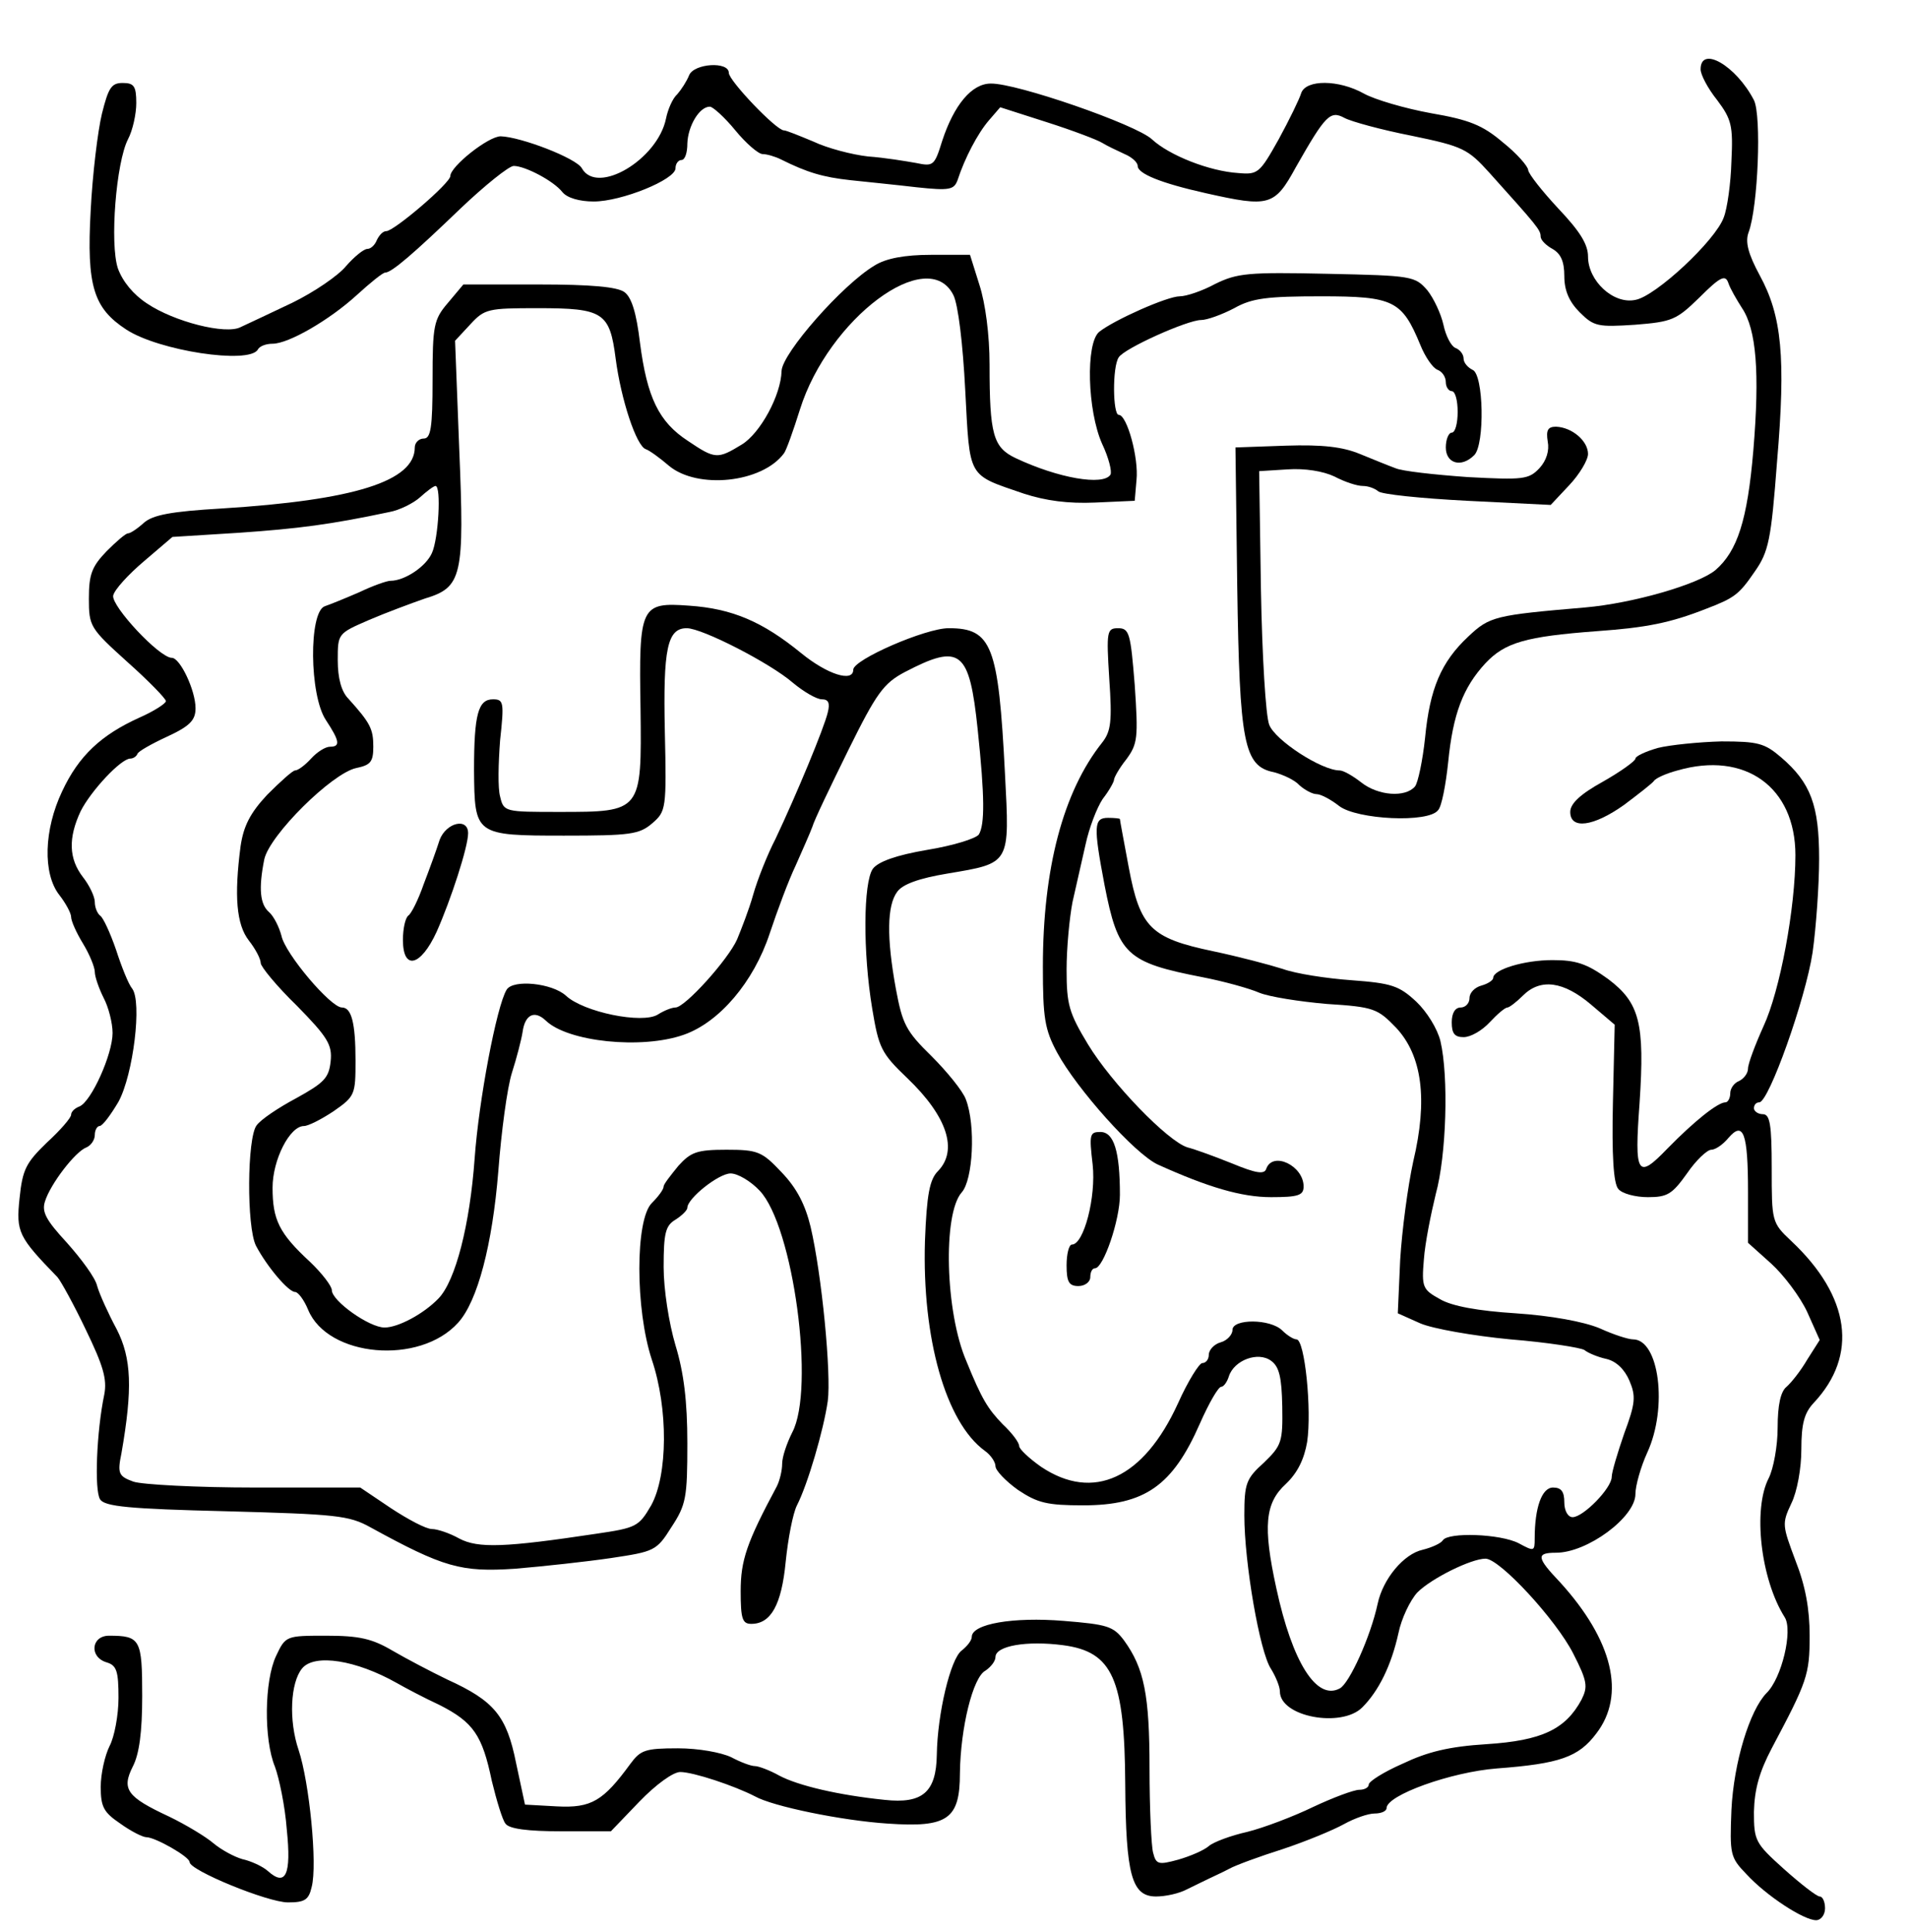<?xml version="1.0" encoding="UTF-8" standalone="yes"?>
<svg version="1.0" xmlns="http://www.w3.org/2000/svg" width="322" height="326" viewBox="0 0 322 326" preserveAspectRatio="xMidYMid meet">
  <g transform="translate(0,326) scale(0.1,-0.1)" fill="#000000" stroke="none">
    <path d="M2870 3143 c0 -9 12 -32 28 -52 24 -32 27 -43 24 -103 -1 -37 -7 -80
-13 -95 -14 -39 -115 -133 -149 -139 -37 -8 -80 32 -80 73 0 21 -14 43 -50 81
-27 29 -50 58 -51 65 0 6 -19 28 -43 47 -34 29 -57 38 -121 49 -44 8 -95 23
-113 33 -43 24 -98 24 -106 1 -3 -10 -20 -45 -38 -78 -32 -57 -35 -60 -68 -57
-49 3 -117 30 -146 57 -27 25 -229 95 -272 94 -32 0 -62 -36 -82 -97 -13 -42
-15 -43 -44 -37 -17 3 -53 9 -81 11 -27 3 -69 14 -92 25 -24 10 -46 19 -50 19
-13 0 -93 84 -93 97 0 20 -59 16 -67 -4 -4 -10 -13 -24 -20 -32 -8 -7 -16 -26
-19 -41 -14 -69 -116 -130 -142 -84 -9 17 -103 53 -137 54 -21 0 -85 -51 -85
-67 0 -12 -95 -93 -108 -93 -6 0 -12 -7 -16 -15 -3 -8 -10 -15 -16 -15 -6 0
-22 -13 -36 -29 -13 -16 -54 -44 -91 -62 -38 -18 -76 -36 -87 -41 -25 -13
-112 9 -158 40 -23 15 -41 37 -49 59 -14 42 -3 179 17 218 8 15 14 43 14 61 0
29 -4 34 -23 34 -19 0 -24 -8 -35 -52 -7 -29 -16 -103 -19 -164 -7 -127 5
-164 60 -200 55 -36 207 -59 222 -34 3 6 14 10 25 10 27 0 96 40 142 82 23 21
44 38 48 38 11 0 49 33 127 108 41 39 82 72 90 72 19 0 67 -25 82 -44 8 -10
29 -16 53 -16 47 0 138 37 138 56 0 8 5 14 10 14 6 0 10 12 10 28 1 29 20 62
38 62 5 0 25 -18 43 -40 18 -22 39 -40 46 -40 7 0 21 -4 31 -9 44 -22 71 -30
117 -35 28 -3 78 -8 112 -12 56 -6 63 -4 69 12 12 37 34 79 53 101 l19 22 78
-25 c44 -14 86 -30 94 -35 8 -5 25 -13 38 -19 12 -5 22 -14 22 -20 0 -13 39
-29 115 -46 107 -24 116 -22 152 44 50 88 58 96 82 83 11 -6 62 -20 113 -30
87 -18 95 -22 132 -63 80 -89 86 -96 86 -107 0 -6 9 -15 20 -21 14 -8 20 -21
20 -46 0 -24 8 -43 26 -61 24 -24 31 -25 93 -21 63 5 70 8 109 46 36 36 44 39
49 24 3 -9 14 -28 23 -42 24 -36 30 -108 19 -240 -10 -118 -27 -170 -64 -202
-29 -24 -139 -56 -220 -63 -152 -13 -161 -15 -197 -49 -46 -43 -65 -88 -73
-171 -4 -38 -12 -76 -17 -82 -16 -19 -62 -16 -91 7 -14 11 -30 20 -36 20 -31
0 -109 51 -119 77 -6 15 -12 117 -14 228 l-3 200 48 3 c29 2 60 -3 79 -12 17
-9 38 -16 48 -16 9 0 20 -4 26 -9 5 -5 72 -12 150 -16 l141 -7 31 33 c18 19
32 43 32 53 0 22 -27 45 -54 46 -14 0 -17 -6 -14 -25 3 -15 -2 -32 -14 -45
-18 -19 -27 -20 -121 -15 -56 4 -111 10 -122 15 -11 4 -38 15 -60 24 -29 12
-63 16 -125 14 l-85 -3 3 -235 c4 -264 11 -303 62 -313 15 -4 35 -13 43 -22 9
-8 22 -15 29 -15 7 0 24 -9 38 -20 30 -23 151 -29 167 -7 6 6 13 43 17 81 8
81 25 126 63 167 33 35 68 45 188 54 84 6 124 14 185 38 47 18 55 24 81 62 24
34 28 54 38 186 15 176 8 246 -29 314 -20 37 -25 57 -19 73 16 43 22 197 9
223 -30 58 -90 93 -90 52z"/>
    <path d="M1476 2812 c-54 -32 -156 -148 -157 -178 -1 -41 -36 -105 -67 -124
-41 -25 -45 -25 -91 6 -49 32 -69 73 -81 166 -6 50 -14 76 -26 85 -12 9 -57
13 -145 13 l-127 0 -26 -31 c-24 -28 -26 -38 -26 -130 0 -81 -3 -99 -15 -99
-8 0 -15 -7 -15 -15 0 -57 -102 -89 -326 -103 -86 -5 -116 -11 -131 -24 -11
-10 -23 -18 -27 -18 -4 0 -20 -14 -36 -30 -25 -26 -30 -39 -30 -80 0 -47 2
-50 65 -107 36 -32 65 -62 65 -66 0 -4 -20 -17 -45 -28 -64 -29 -102 -64 -130
-124 -31 -65 -33 -139 -5 -175 11 -14 20 -31 20 -37 0 -7 9 -27 20 -45 11 -18
20 -40 20 -48 0 -8 7 -28 15 -44 8 -15 15 -42 15 -59 0 -36 -36 -116 -56 -124
-8 -3 -14 -9 -14 -14 0 -5 -18 -26 -41 -47 -35 -34 -41 -45 -46 -94 -6 -57 -2
-65 64 -133 6 -7 28 -47 48 -89 29 -60 36 -83 31 -109 -13 -62 -17 -162 -7
-177 8 -12 48 -16 213 -20 185 -5 207 -7 243 -27 124 -68 153 -76 244 -70 48
4 121 12 162 18 73 11 77 12 102 52 25 38 27 50 27 142 0 71 -6 119 -20 165
-11 37 -20 94 -20 132 0 57 3 70 20 80 11 7 20 16 20 20 0 16 53 58 73 58 12
0 34 -13 49 -29 57 -60 94 -335 55 -408 -9 -18 -17 -41 -17 -53 0 -11 -4 -28
-9 -38 -51 -95 -61 -125 -61 -177 0 -47 3 -55 18 -55 33 0 51 32 58 105 4 39
12 81 19 95 18 35 45 127 52 176 6 46 -10 213 -29 294 -9 37 -23 65 -49 92
-33 35 -40 38 -93 38 -50 0 -60 -4 -81 -27 -13 -16 -25 -31 -25 -35 0 -5 -9
-17 -20 -28 -28 -28 -28 -179 0 -264 28 -83 27 -195 -1 -246 -21 -36 -25 -38
-93 -48 -153 -23 -199 -25 -231 -8 -16 9 -37 16 -46 16 -10 0 -40 16 -69 35
l-52 35 -178 0 c-98 0 -191 5 -205 10 -25 9 -27 14 -20 48 19 109 17 160 -8
209 -14 26 -29 59 -33 73 -3 14 -27 46 -51 73 -35 38 -43 52 -37 70 9 29 51
84 70 91 7 3 14 12 14 21 0 8 4 15 8 15 5 0 19 19 32 41 25 46 40 169 23 191
-6 7 -18 37 -27 65 -10 29 -22 55 -27 58 -5 4 -9 14 -9 23 0 9 -9 28 -20 42
-24 31 -25 66 -4 111 17 34 68 89 84 89 4 0 10 3 12 8 1 4 24 17 50 29 39 18
48 28 48 48 0 30 -26 85 -40 85 -21 0 -102 87 -99 105 2 10 26 36 52 58 l48
41 112 7 c101 7 155 14 254 35 17 3 41 15 52 25 11 10 23 19 26 19 10 0 5 -89
-6 -113 -10 -23 -46 -47 -70 -47 -6 0 -29 -8 -52 -19 -23 -10 -50 -21 -59 -24
-27 -10 -26 -150 2 -192 23 -35 25 -45 7 -45 -8 0 -22 -9 -32 -20 -10 -11 -22
-20 -27 -20 -4 0 -25 -19 -47 -41 -29 -31 -40 -53 -45 -87 -11 -84 -7 -132 14
-159 11 -14 20 -31 20 -38 0 -6 27 -39 61 -72 52 -53 60 -66 57 -94 -3 -28
-11 -36 -58 -62 -30 -16 -60 -36 -67 -46 -16 -21 -17 -171 -1 -203 19 -36 55
-78 66 -78 5 0 15 -13 22 -30 33 -80 188 -94 253 -22 33 36 58 132 68 256 5
66 15 141 23 166 8 25 16 56 18 69 4 29 20 37 39 19 37 -36 162 -49 233 -24
60 21 118 89 145 171 13 39 32 90 44 115 11 25 24 54 28 65 3 11 31 69 61 130
47 95 59 112 95 131 94 49 109 37 123 -97 12 -114 12 -160 2 -177 -5 -7 -44
-19 -87 -26 -53 -9 -83 -20 -92 -32 -16 -23 -17 -140 -1 -236 11 -66 15 -75
59 -117 68 -65 86 -122 52 -157 -14 -14 -19 -39 -22 -118 -5 -164 35 -306 101
-354 10 -7 18 -19 18 -26 0 -7 17 -25 38 -40 33 -22 49 -26 110 -26 104 0 151
33 197 138 15 34 31 62 36 62 4 0 10 8 13 18 9 27 49 42 71 26 14 -10 18 -28
19 -77 1 -60 -1 -66 -31 -95 -30 -27 -33 -35 -33 -89 0 -80 26 -231 45 -259 8
-13 15 -30 15 -38 0 -43 104 -62 139 -27 28 28 49 71 61 125 5 25 20 56 32 69
24 24 91 57 115 57 24 0 119 -103 148 -160 24 -47 25 -56 14 -78 -27 -50 -67
-69 -160 -75 -64 -4 -100 -13 -142 -33 -32 -14 -57 -30 -57 -35 0 -5 -7 -9
-16 -9 -9 0 -44 -13 -78 -29 -33 -16 -83 -35 -111 -42 -27 -6 -57 -17 -65 -24
-8 -7 -31 -17 -52 -23 -33 -9 -37 -8 -42 12 -3 11 -6 75 -6 142 0 124 -9 169
-43 216 -18 24 -28 27 -102 33 -85 7 -155 -5 -155 -27 0 -6 -8 -16 -17 -23
-19 -14 -41 -107 -42 -176 -1 -63 -24 -83 -88 -76 -78 8 -146 24 -178 41 -16
9 -35 16 -41 16 -7 0 -25 7 -40 15 -17 8 -55 15 -90 15 -55 0 -63 -3 -80 -26
-46 -63 -66 -75 -124 -72 l-54 3 -15 70 c-16 80 -37 105 -116 141 -27 13 -69
35 -93 49 -34 20 -56 25 -111 25 -68 0 -69 0 -85 -34 -20 -42 -21 -141 -2
-187 7 -19 17 -66 20 -106 8 -77 -2 -97 -32 -70 -9 8 -29 17 -43 20 -14 4 -36
16 -49 27 -13 11 -46 31 -75 45 -71 33 -80 46 -61 84 11 21 16 58 16 119 0 96
-3 102 -56 102 -30 0 -34 -36 -4 -45 17 -5 20 -15 20 -60 0 -29 -7 -66 -15
-81 -8 -16 -15 -47 -15 -69 0 -34 5 -43 33 -62 18 -13 38 -23 44 -23 15 0 73
-33 73 -42 0 -14 132 -68 166 -68 28 0 35 4 40 26 10 38 -4 177 -22 231 -17
50 -14 114 6 138 21 25 91 14 160 -25 14 -8 46 -25 72 -37 57 -29 72 -51 88
-128 8 -33 18 -66 23 -72 6 -9 38 -13 94 -13 l84 0 48 50 c28 29 57 50 69 50
22 0 91 -23 126 -41 30 -17 147 -41 224 -46 101 -7 122 7 122 85 1 77 22 162
43 173 9 6 17 16 17 23 0 19 53 28 114 20 84 -11 104 -57 105 -235 1 -153 11
-189 52 -189 16 0 39 5 52 12 12 6 29 14 37 18 8 4 24 11 35 17 11 6 52 21 90
33 39 13 85 32 103 42 18 10 41 18 52 18 11 0 20 4 20 9 0 22 109 61 186 67
106 8 138 19 168 59 50 65 28 157 -61 255 -40 42 -41 50 -7 50 53 0 134 60
134 99 0 14 9 46 20 70 35 76 20 191 -24 191 -8 0 -33 8 -57 19 -27 11 -81 21
-141 25 -63 4 -108 12 -128 24 -29 16 -31 20 -27 67 2 28 12 77 20 110 18 65
22 198 8 258 -5 21 -23 50 -41 67 -29 27 -42 31 -109 36 -42 3 -94 11 -116 19
-22 7 -75 21 -118 30 -105 22 -123 40 -142 141 -8 43 -15 80 -15 82 0 1 -9 2
-20 2 -24 0 -25 -13 -6 -113 23 -118 37 -131 166 -156 36 -7 79 -19 95 -26 17
-7 68 -15 114 -19 80 -5 86 -8 117 -40 44 -47 54 -121 29 -226 -9 -41 -19
-116 -22 -166 l-4 -90 38 -17 c21 -9 89 -21 152 -27 62 -5 119 -14 125 -18 6
-5 23 -12 37 -15 17 -4 31 -18 39 -37 11 -26 10 -38 -9 -89 -11 -32 -21 -65
-21 -73 0 -19 -48 -68 -66 -68 -8 0 -14 11 -14 25 0 18 -5 25 -19 25 -19 0
-31 -34 -31 -86 0 -22 -1 -22 -27 -8 -31 16 -119 19 -128 5 -3 -5 -18 -12 -34
-16 -32 -7 -67 -49 -76 -91 -12 -56 -48 -135 -64 -143 -39 -21 -80 44 -107
169 -23 105 -19 144 16 176 20 19 31 42 36 71 8 54 -4 173 -18 173 -5 0 -16 7
-24 15 -20 20 -84 20 -84 1 0 -8 -9 -18 -20 -21 -11 -3 -20 -13 -20 -21 0 -8
-5 -14 -11 -14 -5 0 -24 -30 -41 -68 -58 -127 -143 -166 -231 -107 -20 14 -37
30 -37 35 0 6 -12 22 -28 37 -25 26 -35 42 -61 106 -36 83 -40 249 -8 285 19
21 24 113 7 157 -5 14 -32 47 -58 73 -43 42 -49 54 -60 113 -16 87 -15 141 2
164 9 13 37 23 85 31 107 18 105 15 97 169 -11 216 -22 245 -95 245 -39 0
-161 -53 -161 -70 0 -22 -44 -8 -88 28 -65 53 -116 75 -189 80 -82 6 -85 0
-82 -175 2 -173 2 -173 -137 -173 -92 0 -94 0 -100 26 -4 14 -3 56 0 95 7 64
6 69 -12 69 -25 0 -32 -25 -32 -120 1 -109 1 -110 152 -110 112 0 127 2 149
21 23 20 24 24 21 155 -3 139 4 174 37 174 26 0 141 -59 179 -92 18 -15 40
-28 49 -28 11 0 14 -6 10 -22 -6 -26 -53 -139 -88 -213 -14 -27 -31 -70 -38
-95 -7 -25 -20 -58 -27 -75 -15 -34 -88 -115 -104 -115 -6 0 -19 -5 -30 -12
-26 -16 -125 4 -155 32 -23 21 -89 28 -100 10 -17 -28 -47 -187 -54 -285 -8
-111 -32 -206 -61 -236 -25 -26 -68 -49 -91 -49 -26 0 -89 45 -89 63 0 7 -17
29 -37 48 -52 48 -63 71 -63 125 0 47 29 104 53 104 7 0 29 11 50 25 36 25 37
28 37 85 0 65 -7 90 -23 90 -19 0 -96 91 -102 121 -4 15 -13 33 -21 40 -15 13
-18 39 -8 89 9 41 114 145 155 154 24 5 29 10 29 36 0 30 -5 40 -42 81 -12 12
-18 35 -18 65 0 45 0 45 53 68 28 12 71 28 94 36 63 19 67 37 58 253 l-7 182
26 28 c24 26 30 27 114 27 110 0 121 -7 131 -85 9 -69 35 -148 51 -153 6 -2
24 -15 39 -28 48 -40 157 -29 194 21 4 5 16 39 27 74 48 153 216 279 259 193
8 -16 16 -82 20 -161 8 -150 3 -141 99 -174 37 -12 75 -17 120 -15 l67 3 3 35
c4 37 -16 110 -30 110 -10 0 -11 81 0 97 9 15 116 63 139 63 10 0 35 9 56 20
30 17 56 20 147 20 122 0 136 -7 167 -82 8 -20 21 -39 29 -42 8 -3 14 -12 14
-21 0 -8 5 -15 10 -15 6 0 10 -16 10 -35 0 -19 -4 -35 -10 -35 -5 0 -10 -11
-10 -25 0 -27 26 -35 48 -13 18 18 16 137 -3 144 -8 4 -15 12 -15 19 0 7 -6
15 -14 18 -7 3 -16 20 -20 39 -4 18 -16 44 -27 58 -21 24 -25 25 -169 28 -134
3 -152 1 -189 -17 -22 -12 -49 -21 -60 -21 -21 0 -111 -40 -136 -60 -23 -19
-20 -133 5 -189 11 -23 17 -47 14 -52 -12 -19 -88 -6 -160 28 -38 18 -44 40
-44 158 0 50 -7 103 -17 134 l-16 51 -66 0 c-44 0 -76 -6 -95 -18z"/>
    <path d="M1872 2115 c5 -72 3 -89 -12 -108 -66 -83 -100 -213 -100 -378 0 -86
3 -106 24 -145 33 -61 131 -171 170 -189 84 -38 141 -55 191 -55 46 0 55 3 55
18 0 35 -52 60 -63 30 -3 -10 -17 -8 -58 9 -30 12 -63 24 -75 27 -33 10 -128
108 -168 174 -32 53 -36 67 -36 126 0 37 5 88 10 114 6 26 16 70 22 97 6 28
19 62 29 77 11 14 19 29 19 32 0 4 9 20 21 35 19 26 20 36 14 125 -7 87 -9 96
-28 96 -19 0 -20 -5 -15 -85z"/>
    <path d="M2798 1998 c-21 -6 -38 -14 -38 -18 0 -4 -25 -22 -55 -39 -38 -21
-55 -37 -55 -51 0 -30 39 -25 91 12 24 18 47 36 50 40 3 5 21 13 40 18 114 33
199 -28 199 -143 0 -89 -26 -229 -54 -289 -14 -31 -26 -63 -26 -71 0 -8 -7
-17 -15 -21 -8 -3 -15 -12 -15 -21 0 -8 -4 -15 -8 -15 -13 0 -53 -32 -98 -78
-51 -53 -56 -45 -47 77 9 135 0 169 -53 209 -36 26 -54 32 -94 32 -48 0 -100
-16 -100 -30 0 -4 -9 -10 -20 -13 -11 -3 -20 -12 -20 -21 0 -9 -7 -16 -15 -16
-9 0 -15 -9 -15 -25 0 -19 5 -25 20 -25 12 0 31 11 44 25 13 14 26 25 30 25 3
0 15 9 26 20 30 30 69 24 115 -15 l40 -34 -3 -132 c-2 -88 1 -136 9 -145 6 -8
29 -14 50 -14 33 0 41 5 66 40 15 22 34 40 41 40 7 0 20 9 29 20 25 29 33 9
33 -91 l0 -86 39 -35 c21 -19 49 -56 61 -82 l21 -47 -21 -33 c-11 -19 -27 -39
-35 -46 -10 -8 -15 -31 -15 -69 0 -31 -7 -69 -15 -85 -27 -52 -14 -170 27
-235 14 -22 -5 -103 -31 -128 -28 -29 -55 -116 -59 -197 -3 -75 -2 -80 25
-108 34 -37 97 -78 118 -78 8 0 15 9 15 20 0 11 -4 20 -9 20 -5 0 -32 21 -60
46 -49 44 -51 48 -51 97 1 38 9 67 30 107 60 113 64 124 64 190 0 45 -7 84
-24 127 -22 59 -23 62 -7 96 10 20 17 60 17 91 0 44 5 62 21 79 75 80 62 179
-38 273 -33 31 -33 33 -33 123 0 74 -3 91 -15 91 -8 0 -15 5 -15 10 0 6 4 10
9 10 16 0 78 174 90 253 6 43 11 114 11 158 0 90 -14 128 -64 171 -28 24 -39
27 -101 27 -38 -1 -87 -6 -107 -11z"/>
    <path d="M742 1843 c-5 -16 -17 -49 -27 -75 -9 -26 -21 -50 -26 -53 -5 -4 -9
-22 -9 -41 0 -52 30 -45 57 14 24 54 53 143 53 166 0 27 -37 18 -48 -11z"/>
    <path d="M1844 1295 c6 -55 -15 -135 -35 -135 -5 0 -9 -16 -9 -35 0 -28 4 -35
20 -35 11 0 20 7 20 15 0 8 3 15 8 15 14 0 42 81 42 124 0 73 -10 106 -33 106
-18 0 -19 -4 -13 -55z"/>
  </g>
</svg>